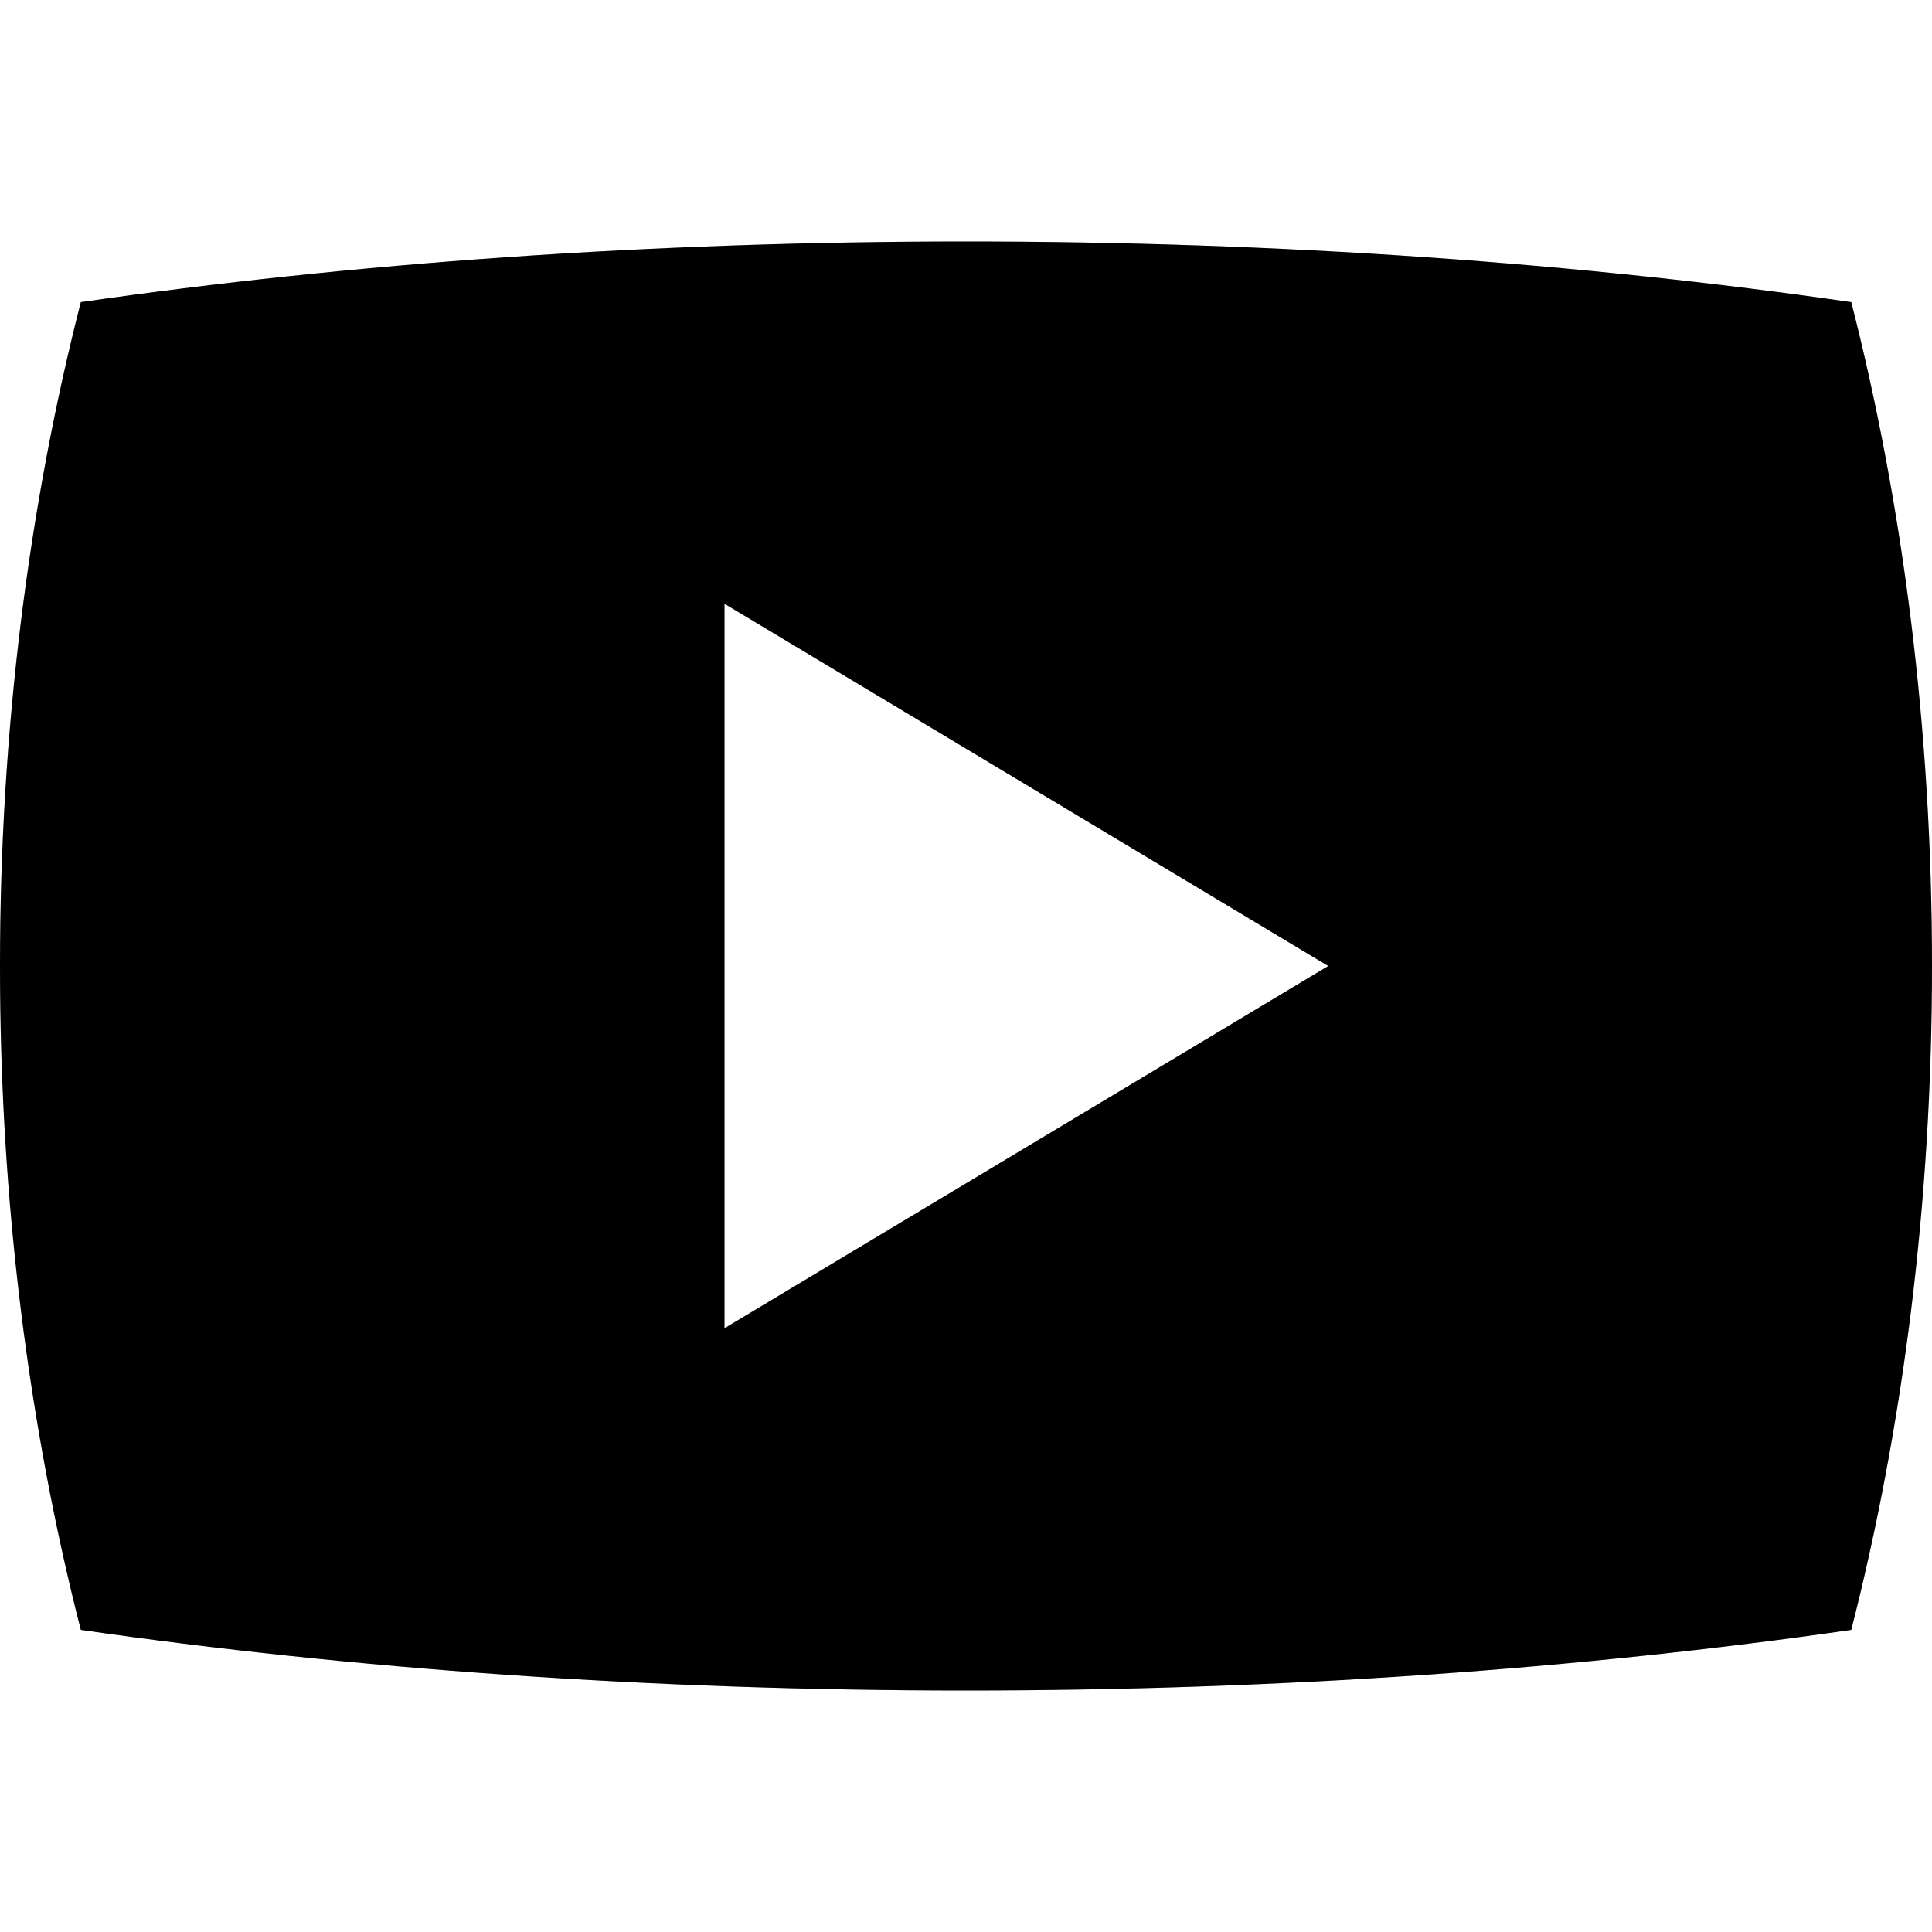 <svg xmlns="http://www.w3.org/2000/svg" fill="none" viewBox="0 0 24 24" height="24" width="24">
<path fill="black" d="M22.997 3.753C19.631 3.268 15.911 3 12 3C8.089 3 4.37 3.268 1.004 3.753C0.358 6.277 0 9.068 0 12C0 14.932 0.358 17.723 1.004 20.247C4.37 20.732 8.089 21 12 21C15.911 21 19.631 20.732 22.997 20.247C23.642 17.723 24 14.932 24 12C24 9.068 23.642 6.277 22.997 3.753ZM9 16.5V7.5L16.5 12L9 16.5Z"></path>
<path fill-opacity="0.2" fill="black" d="M22.997 3.753C19.631 3.268 15.911 3 12 3C8.089 3 4.37 3.268 1.004 3.753C0.358 6.277 0 9.068 0 12C0 14.932 0.358 17.723 1.004 20.247C4.37 20.732 8.089 21 12 21C15.911 21 19.631 20.732 22.997 20.247C23.642 17.723 24 14.932 24 12C24 9.068 23.642 6.277 22.997 3.753ZM9 16.5V7.5L16.5 12L9 16.5Z"></path>
</svg>
